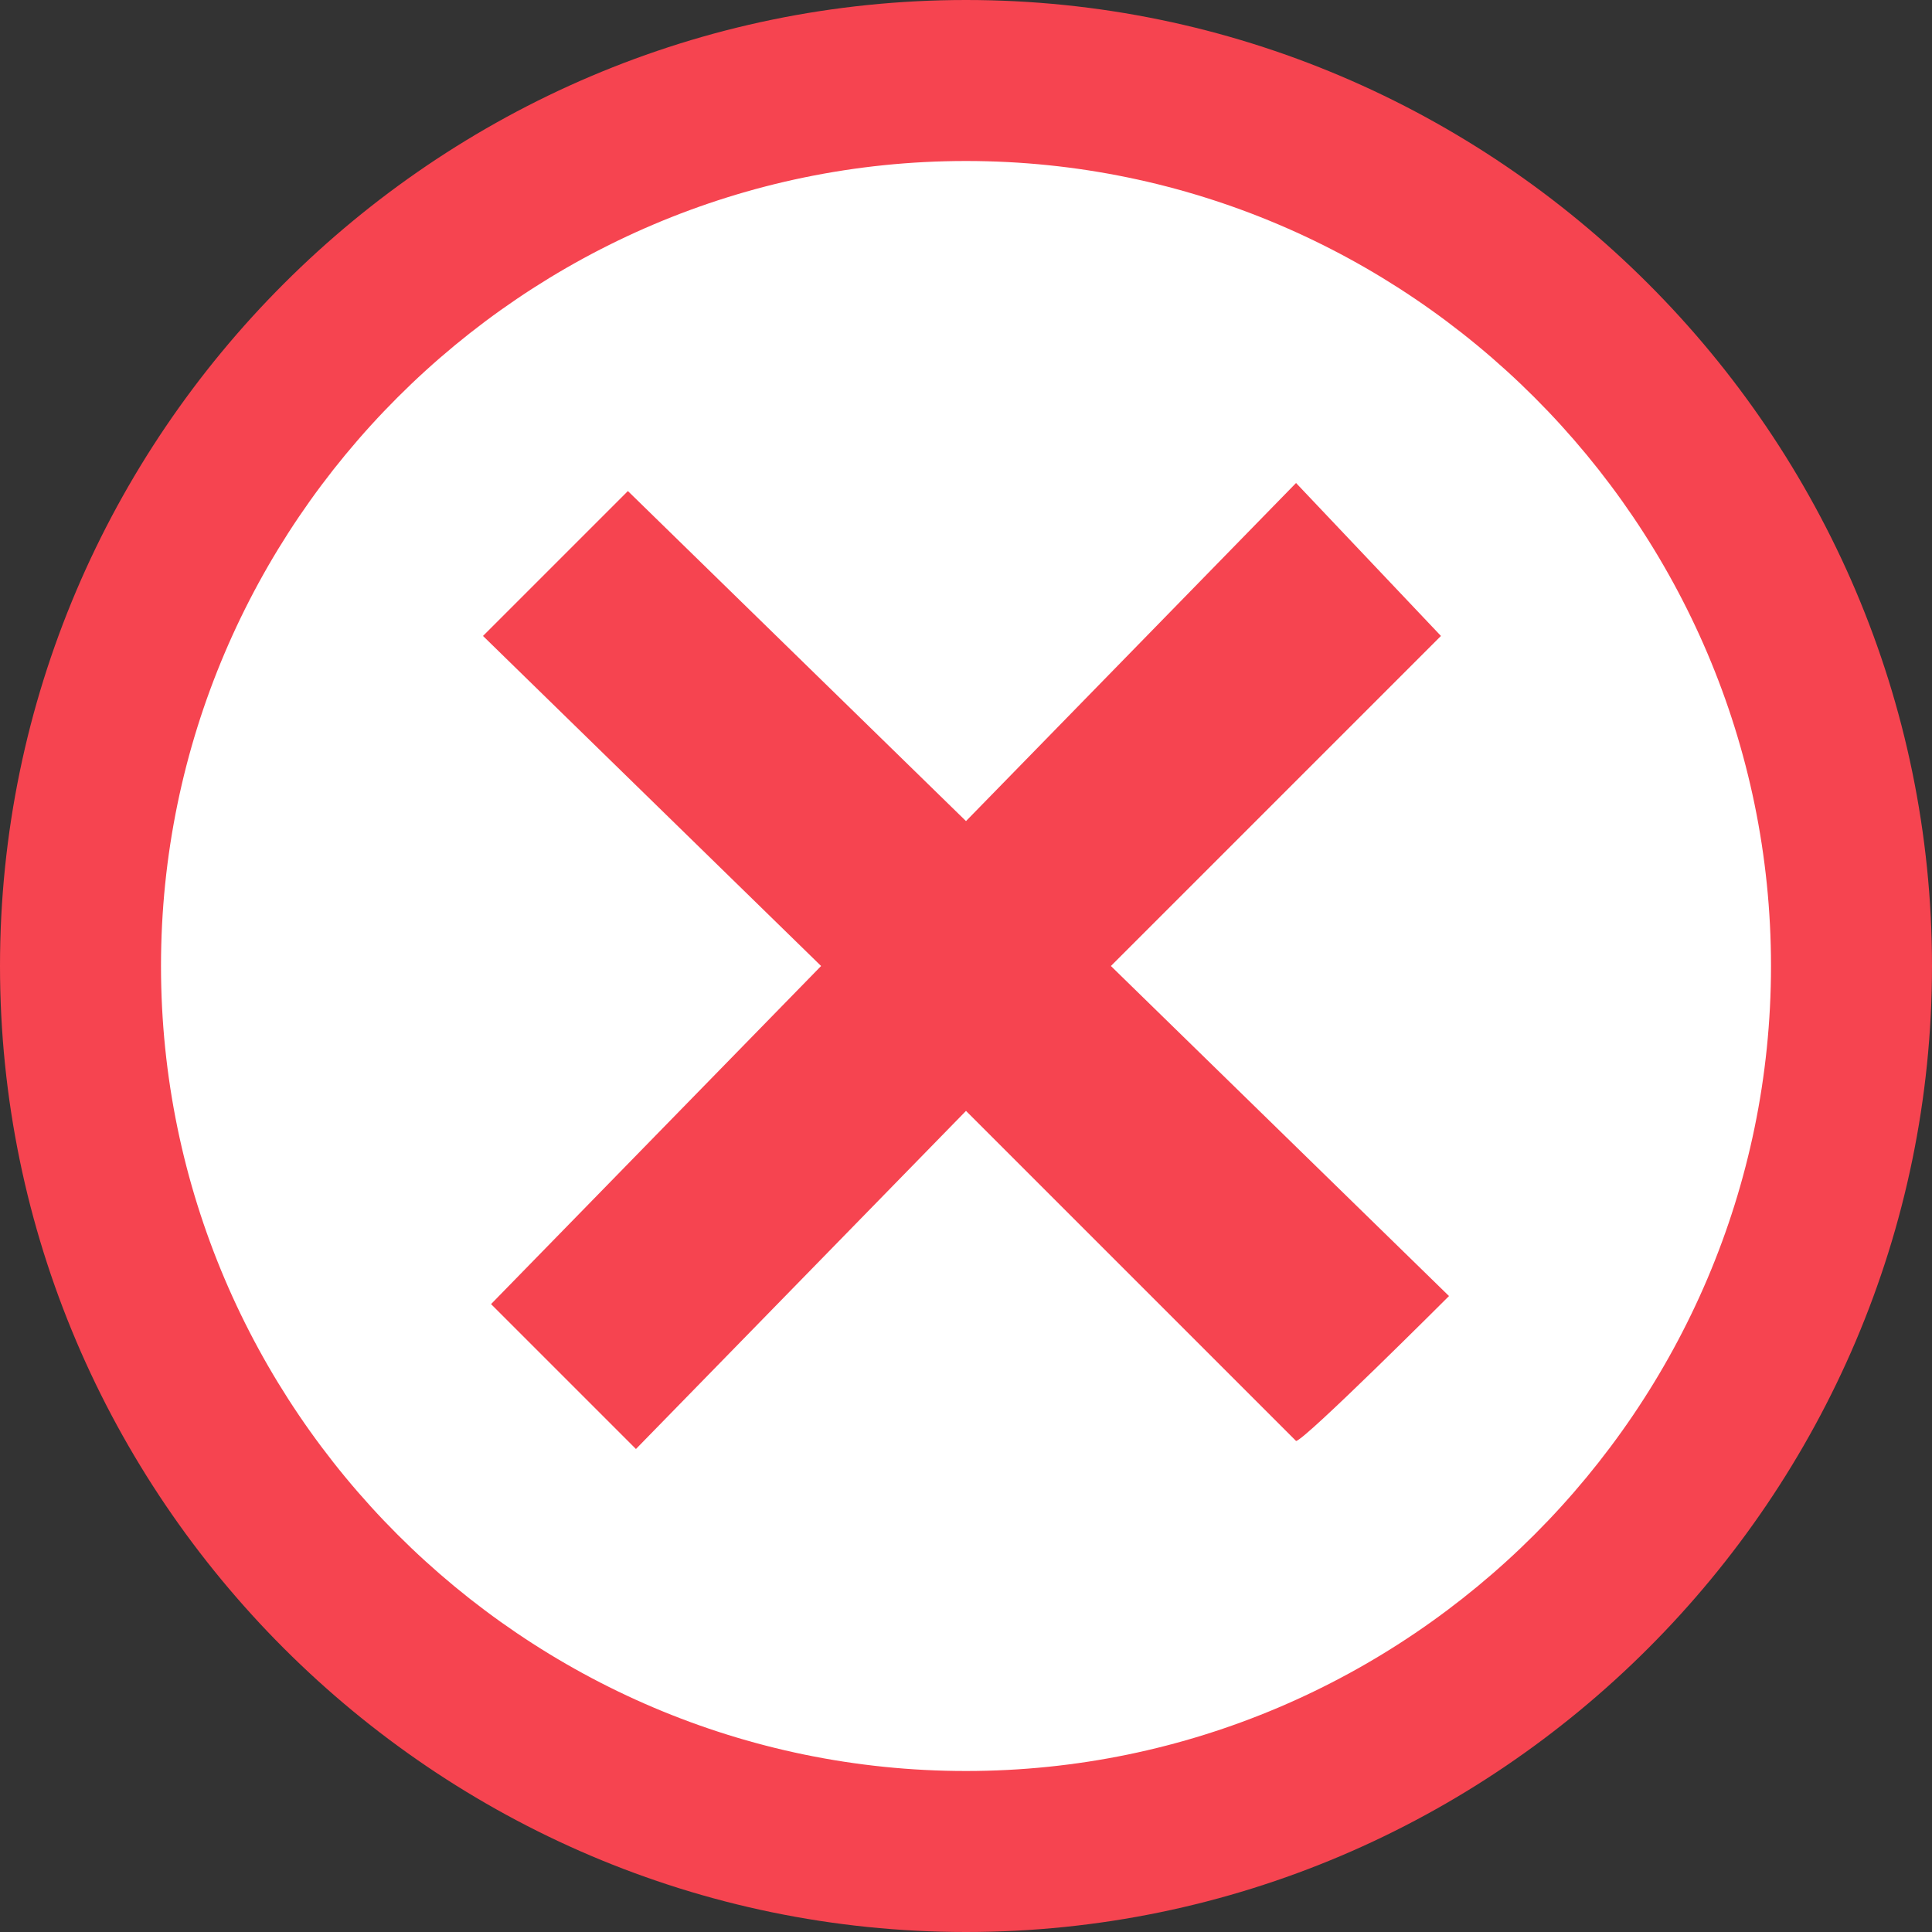 <?xml version="1.0" encoding="utf-8"?>
<!-- Generator: Adobe Illustrator 24.0.1, SVG Export Plug-In . SVG Version: 6.00 Build 0)  -->
<svg version="1.1" id="レイヤー_1" xmlns="http://www.w3.org/2000/svg" xmlns:xlink="http://www.w3.org/1999/xlink" x="0px"
	 y="0px" viewBox="0 0 24 24" style="enable-background:new 0 0 24 24;" xml:space="preserve">
<rect x="0" y="0" width="24" height="24" fill="#333333" stroke="none"/>
<style type="text/css">
	.st0{fill:#FFFFFF;}
	.st1{fill:#F64450;}
</style>
<circle class="st0" cx="12" cy="12" r="11.403"/>
<path class="st1" d="M12,2c5.5,0,10,4.5,10,10s-4.5,10-10,10S2,17.5,2,12S6.5,2,12,2z M12,0C5.4,0,0,5.4,0,12s5.4,12,12,12
	s12-5.4,12-12S18.6,0,12,0z M18,16.1L13.8,12l4.1-4.1L16.1,6L12,10.2L7.8,6.1L6,7.9l4.2,4.1l-4.1,4.2L7.9,18l4.1-4.2l4.1,4.1
	C16.2,17.9,18,16.1,18,16.1z"/>
</svg>
